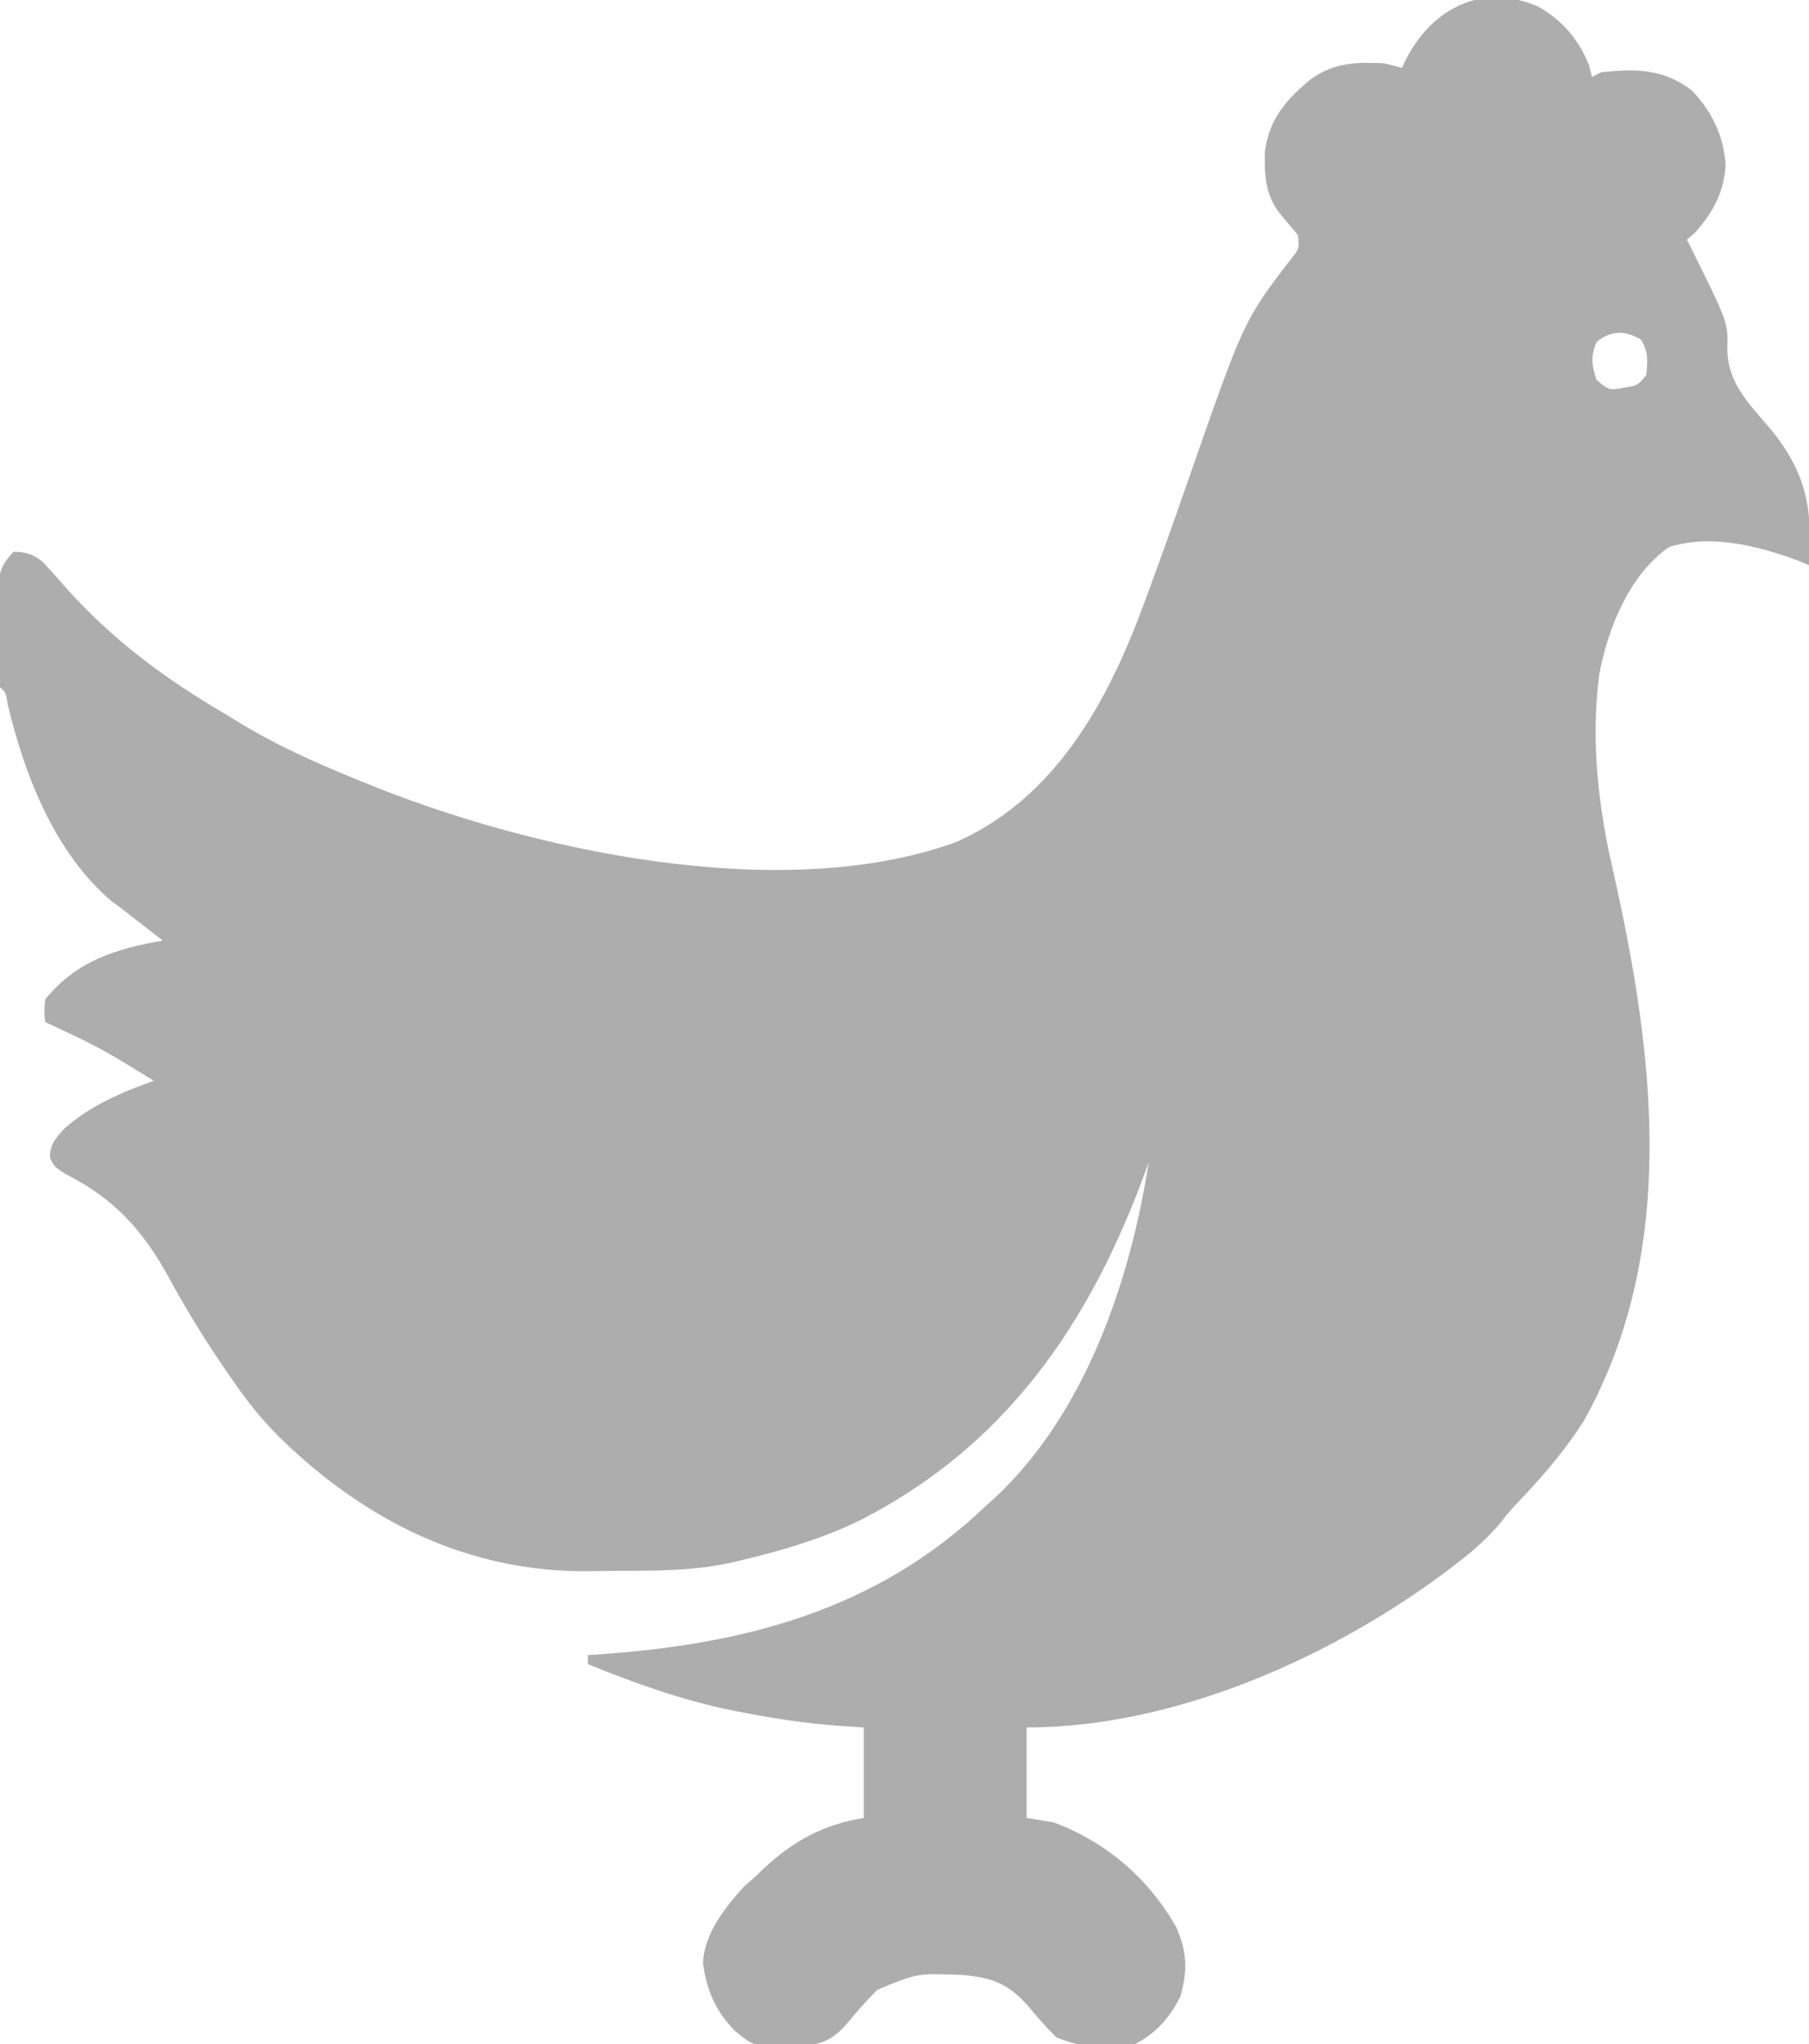 <?xml version="1.0" encoding="UTF-8"?>
<svg version="1.1" xmlns="http://www.w3.org/2000/svg" width="400" height="452">
<path d="M0 0 C5.294 3.076 8.801 7.22 11.062 12.875 C11.269 13.721 11.475 14.566 11.688 15.438 C12.348 15.107 13.008 14.777 13.688 14.438 C21.299 13.575 27.62 13.629 33.809 18.473 C38.266 23.134 40.892 28.592 41.25 35.062 C40.883 40.992 38.356 45.583 34.438 49.938 C33.571 50.68 33.571 50.68 32.688 51.438 C33.105 52.263 33.105 52.263 33.531 53.105 C41.784 69.751 41.784 69.751 41.637 75.371 C41.595 83.005 46.225 87.479 50.926 93.008 C56.934 100.213 59.991 107.338 59.812 116.812 C59.794 118.058 59.776 119.303 59.758 120.586 C59.723 121.997 59.723 121.997 59.688 123.438 C58.998 123.142 58.308 122.847 57.598 122.543 C48.768 119.189 37.925 116.43 28.688 119.438 C19.93 125.591 15.217 137.368 13.312 147.562 C11.4 162.324 13.1 177.161 16.5 191.562 C25.518 231.816 30.848 275.259 9.809 312.789 C5.817 319.031 1.169 324.492 -3.918 329.867 C-6.382 332.451 -6.382 332.451 -8.727 335.434 C-11.408 338.548 -14.267 341.118 -17.5 343.625 C-18.101 344.092 -18.702 344.559 -19.321 345.04 C-45.245 364.738 -80.283 380.438 -113.312 380.438 C-113.312 387.038 -113.312 393.637 -113.312 400.438 C-111.332 400.767 -109.353 401.098 -107.312 401.438 C-95.687 405.806 -86.475 413.706 -80.312 424.438 C-77.848 429.903 -77.651 434.122 -79.312 439.938 C-81.613 444.571 -84.69 448.06 -89.312 450.438 C-95.428 451.469 -101.03 451.434 -106.75 448.938 C-108.913 446.827 -110.767 444.698 -112.688 442.375 C-117.165 437.16 -120.852 435.721 -127.652 435.164 C-137.474 434.782 -137.474 434.782 -146.312 438.438 C-148.77 440.911 -151.029 443.459 -153.234 446.16 C-156.225 449.437 -158.099 450.269 -162.484 450.879 C-173.339 451.246 -173.339 451.246 -178 447.375 C-182.187 442.91 -183.982 438.68 -184.875 432.625 C-184.618 426.032 -180.146 420.512 -175.938 415.75 C-175.071 414.987 -174.205 414.224 -173.312 413.438 C-172.739 412.884 -172.165 412.331 -171.574 411.762 C-164.911 405.526 -158.343 401.943 -149.312 400.438 C-149.312 393.837 -149.312 387.238 -149.312 380.438 C-151.201 380.315 -153.089 380.193 -155.035 380.066 C-161.697 379.548 -168.189 378.624 -174.75 377.375 C-176.409 377.06 -176.409 377.06 -178.101 376.74 C-189.274 374.476 -199.775 370.733 -210.312 366.438 C-210.312 365.777 -210.312 365.118 -210.312 364.438 C-209.767 364.403 -209.221 364.369 -208.658 364.333 C-175.889 362.137 -146.566 354.629 -122.312 331.438 C-121.711 330.899 -121.109 330.36 -120.488 329.805 C-100.402 311.17 -90.414 281.848 -86.312 255.438 C-86.513 255.995 -86.713 256.553 -86.92 257.127 C-99.227 291.087 -118.147 318.761 -151.254 335.172 C-159.264 338.914 -167.719 341.419 -176.312 343.438 C-177.104 343.63 -177.895 343.823 -178.71 344.022 C-186.806 345.759 -194.882 345.81 -203.126 345.808 C-205.545 345.812 -207.961 345.849 -210.379 345.887 C-236.84 346.08 -259.389 334.809 -278.191 316.59 C-281.995 312.804 -285.284 308.869 -288.312 304.438 C-288.678 303.915 -289.043 303.392 -289.419 302.854 C-294.327 295.816 -298.796 288.673 -302.875 281.125 C-308.679 270.562 -314.982 263.498 -325.906 258.008 C-328.312 256.438 -328.312 256.438 -329.27 254.422 C-329.331 251.568 -327.958 250.065 -326.094 248.02 C-320.308 242.881 -313.498 240.026 -306.312 237.438 C-317.95 230.251 -317.95 230.251 -330.312 224.438 C-330.566 222.195 -330.566 222.195 -330.312 219.438 C-323.468 210.964 -314.641 208.204 -304.312 206.438 C-304.904 205.979 -305.496 205.52 -306.105 205.047 C-307.291 204.126 -307.291 204.126 -308.5 203.188 C-309.277 202.584 -310.055 201.981 -310.855 201.359 C-311.666 200.725 -312.477 200.091 -313.312 199.438 C-314.548 198.527 -314.548 198.527 -315.809 197.598 C-328.276 186.842 -334.875 169.877 -338.586 154.289 C-339.024 151.556 -339.024 151.556 -340.312 150.438 C-340.594 146.174 -340.544 141.897 -340.562 137.625 C-340.583 136.423 -340.604 135.221 -340.625 133.982 C-340.633 132.249 -340.633 132.249 -340.641 130.48 C-340.65 129.419 -340.659 128.357 -340.669 127.262 C-340.271 124.11 -339.428 122.757 -337.312 120.438 C-334.558 120.49 -332.796 121.011 -330.719 122.843 C-328.895 124.798 -327.13 126.795 -325.375 128.812 C-315.007 140.274 -303.625 148.662 -290.312 156.438 C-289.35 157.032 -288.387 157.626 -287.395 158.238 C-279.351 163.134 -271.013 166.896 -262.312 170.438 C-261.619 170.726 -260.925 171.015 -260.21 171.312 C-223.483 186.443 -167.649 198.654 -129 184.688 C-108.581 175.729 -97.065 156.626 -89.187 136.704 C-85.07 126.028 -81.28 115.235 -77.516 104.432 C-65.241 69.204 -65.241 69.204 -54.562 55.355 C-53.039 53.4 -53.039 53.4 -53.312 50.438 C-54.553 48.936 -55.796 47.437 -57.066 45.961 C-60.527 41.73 -60.758 37.278 -60.617 31.992 C-59.761 24.817 -55.797 20.284 -50.32 15.848 C-45.158 12.222 -40.39 12.143 -34.312 12.438 C-32.973 12.743 -31.637 13.07 -30.312 13.438 C-30.033 12.846 -29.753 12.254 -29.465 11.645 C-23.703 0.287 -12.444 -5.621 0 0 Z M12.75 74.062 C11.312 77.276 11.674 79.107 12.688 82.438 C15.515 84.77 15.515 84.77 18.75 84.188 C21.787 83.678 21.787 83.678 23.688 81.438 C24.018 78.334 24.193 76.28 22.562 73.562 C19.075 71.47 15.886 71.433 12.75 74.062 Z M-85.312 246.438 C-84.312 249.438 -84.312 249.438 -84.312 249.438 Z " fill="#ADADAD" transform="translate(340.312,1.562)"/>
</svg>
